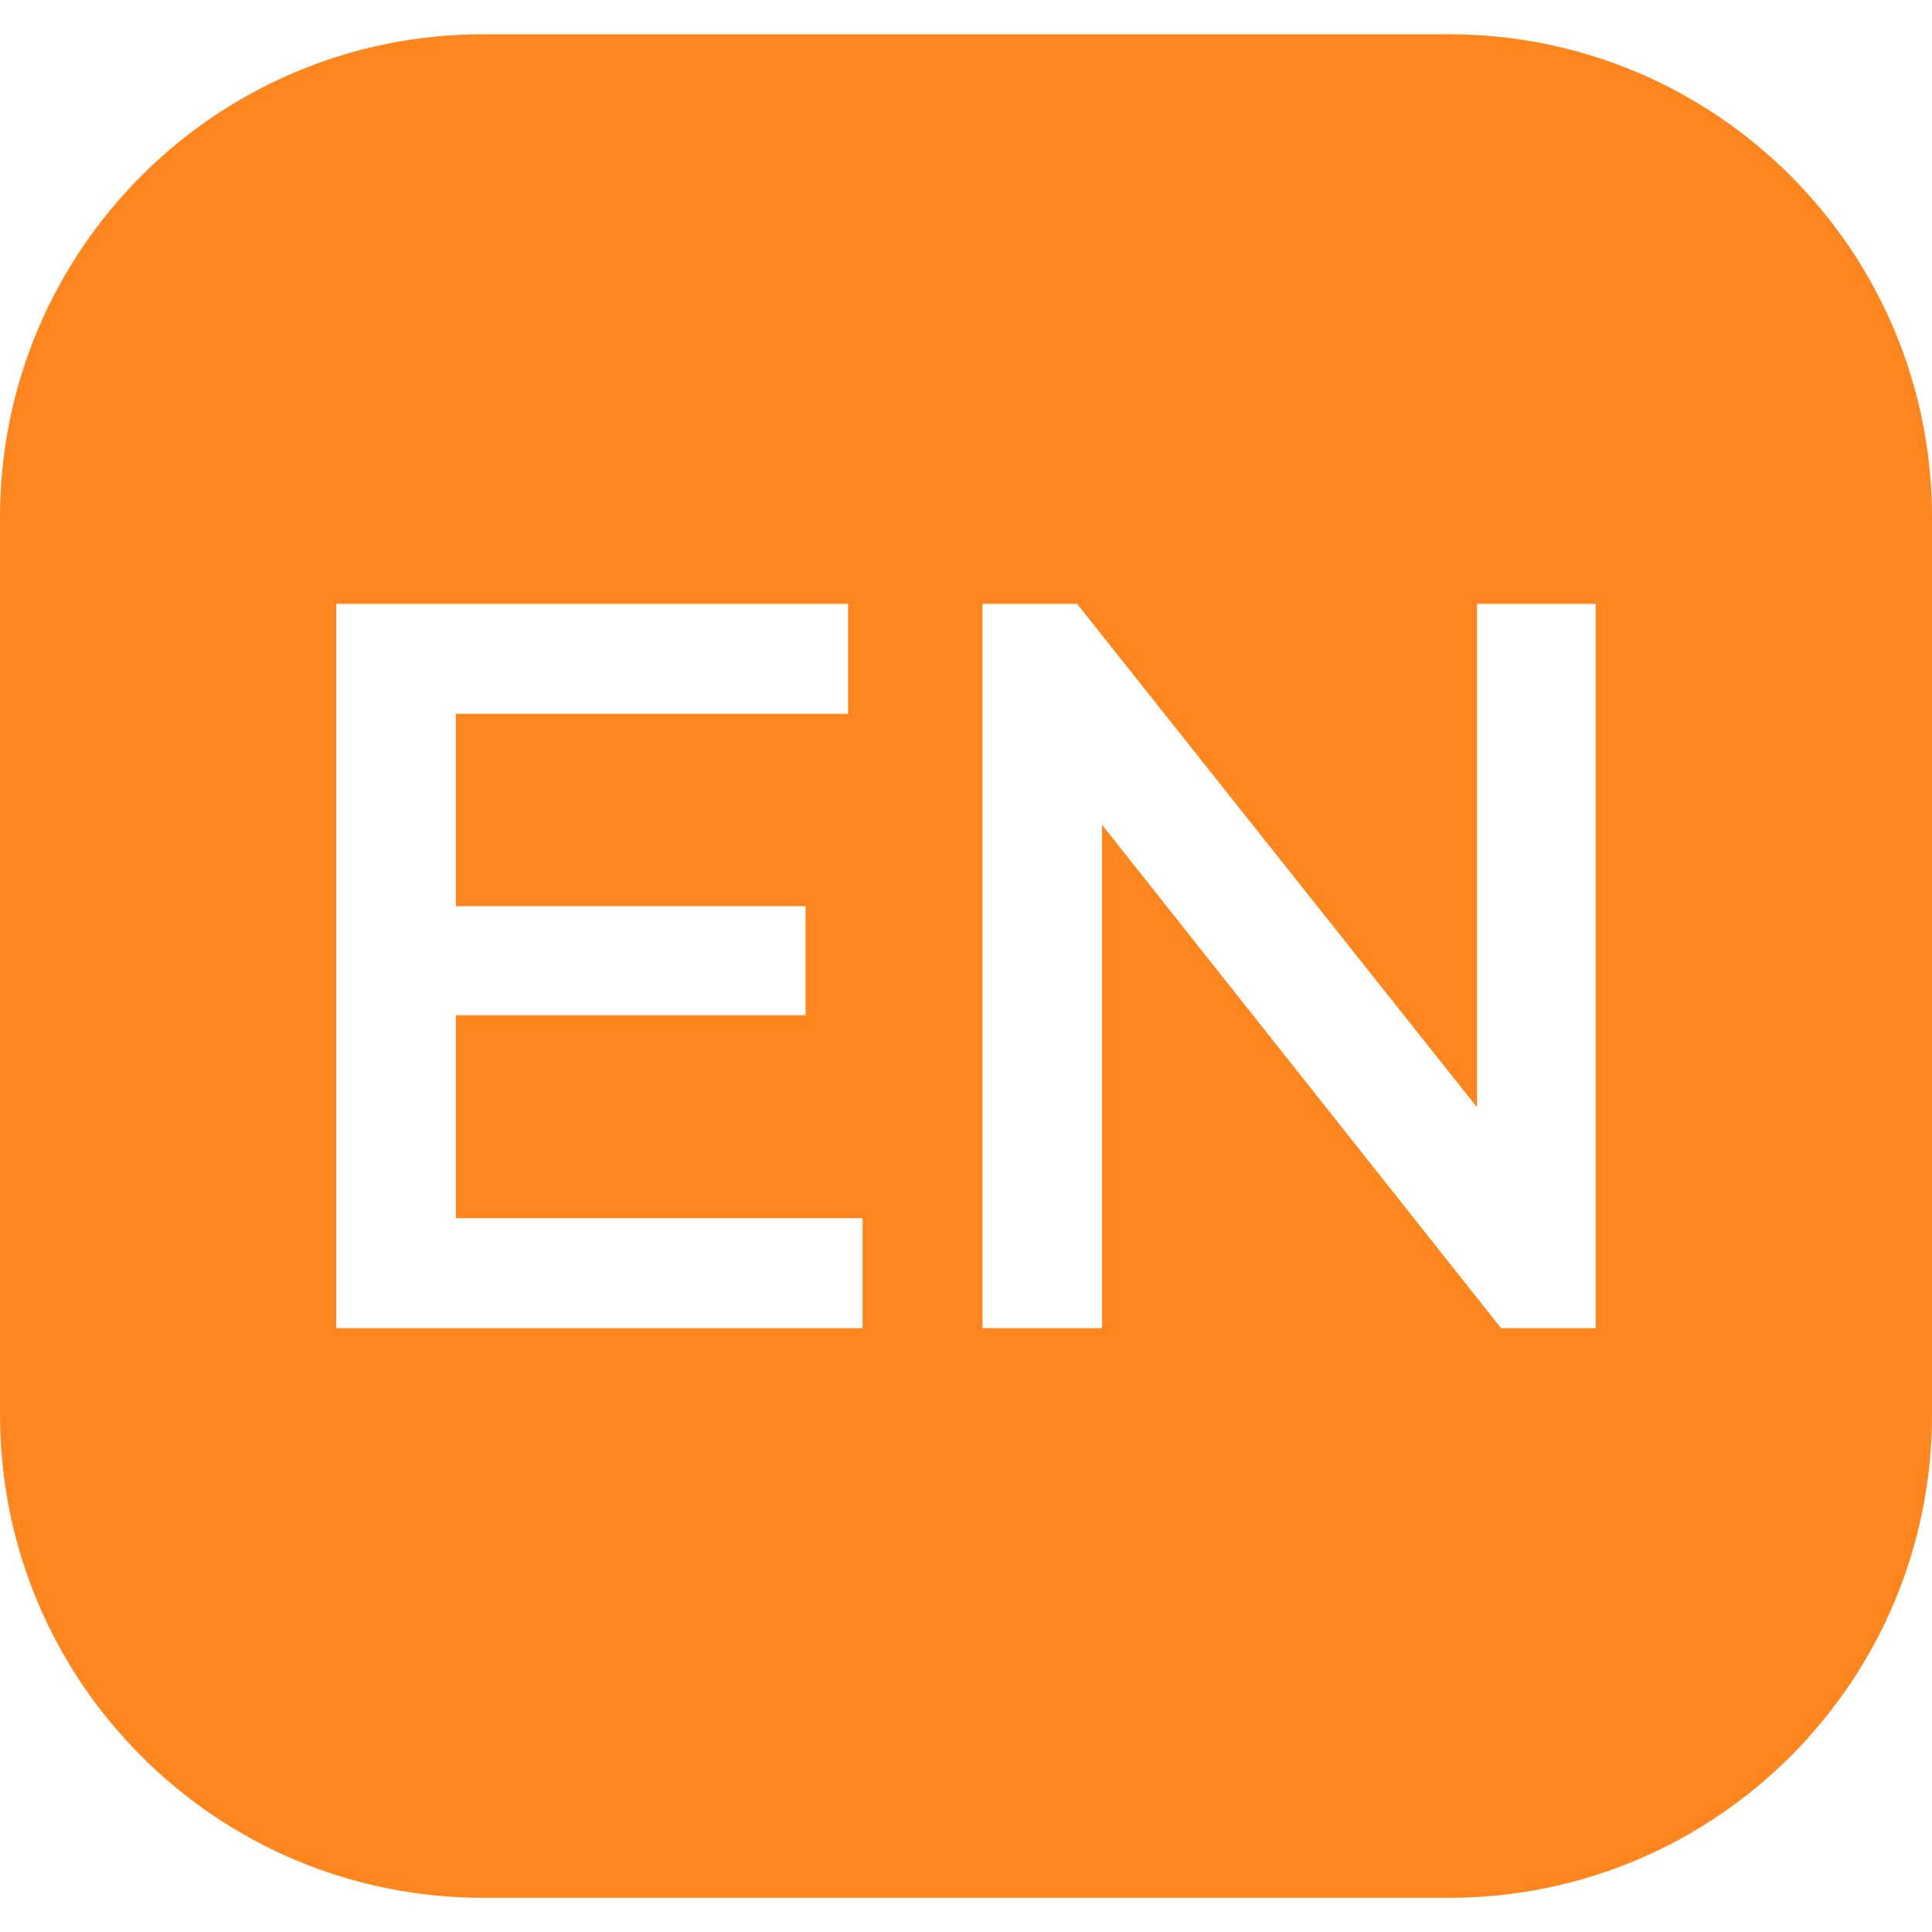 <?xml version="1.0" encoding="UTF-8"?>
<svg id="Layer_1" xmlns="http://www.w3.org/2000/svg" version="1.1" viewBox="0 0 30 30">
  <!-- Generator: Adobe Illustrator 29.6.1, SVG Export Plug-In . SVG Version: 2.1.1 Build 9)  -->
  <defs>
    <style>
      .st0 {
        fill: #ff851e;
      }
    </style>
  </defs>
  <path class="st0" d="M22.5.532H7.5C3.358.532,0,3.89,0,8.032v13.937c0,4.143,3.358,7.5,7.5,7.5h15c4.141,0,7.5-3.357,7.5-7.5v-13.937c0-4.141-3.358-7.5-7.5-7.5ZM13.394,20.624H5.221v-11.248h7.948v1.708h-6.09v2.987h5.43v1.693h-5.43v3.152h6.315v1.708ZM24.779,20.624h-1.471l-6.195-7.816v7.816h-1.858v-11.248h1.469l6.211,7.818v-7.818h1.843v11.248Z"/>
</svg>